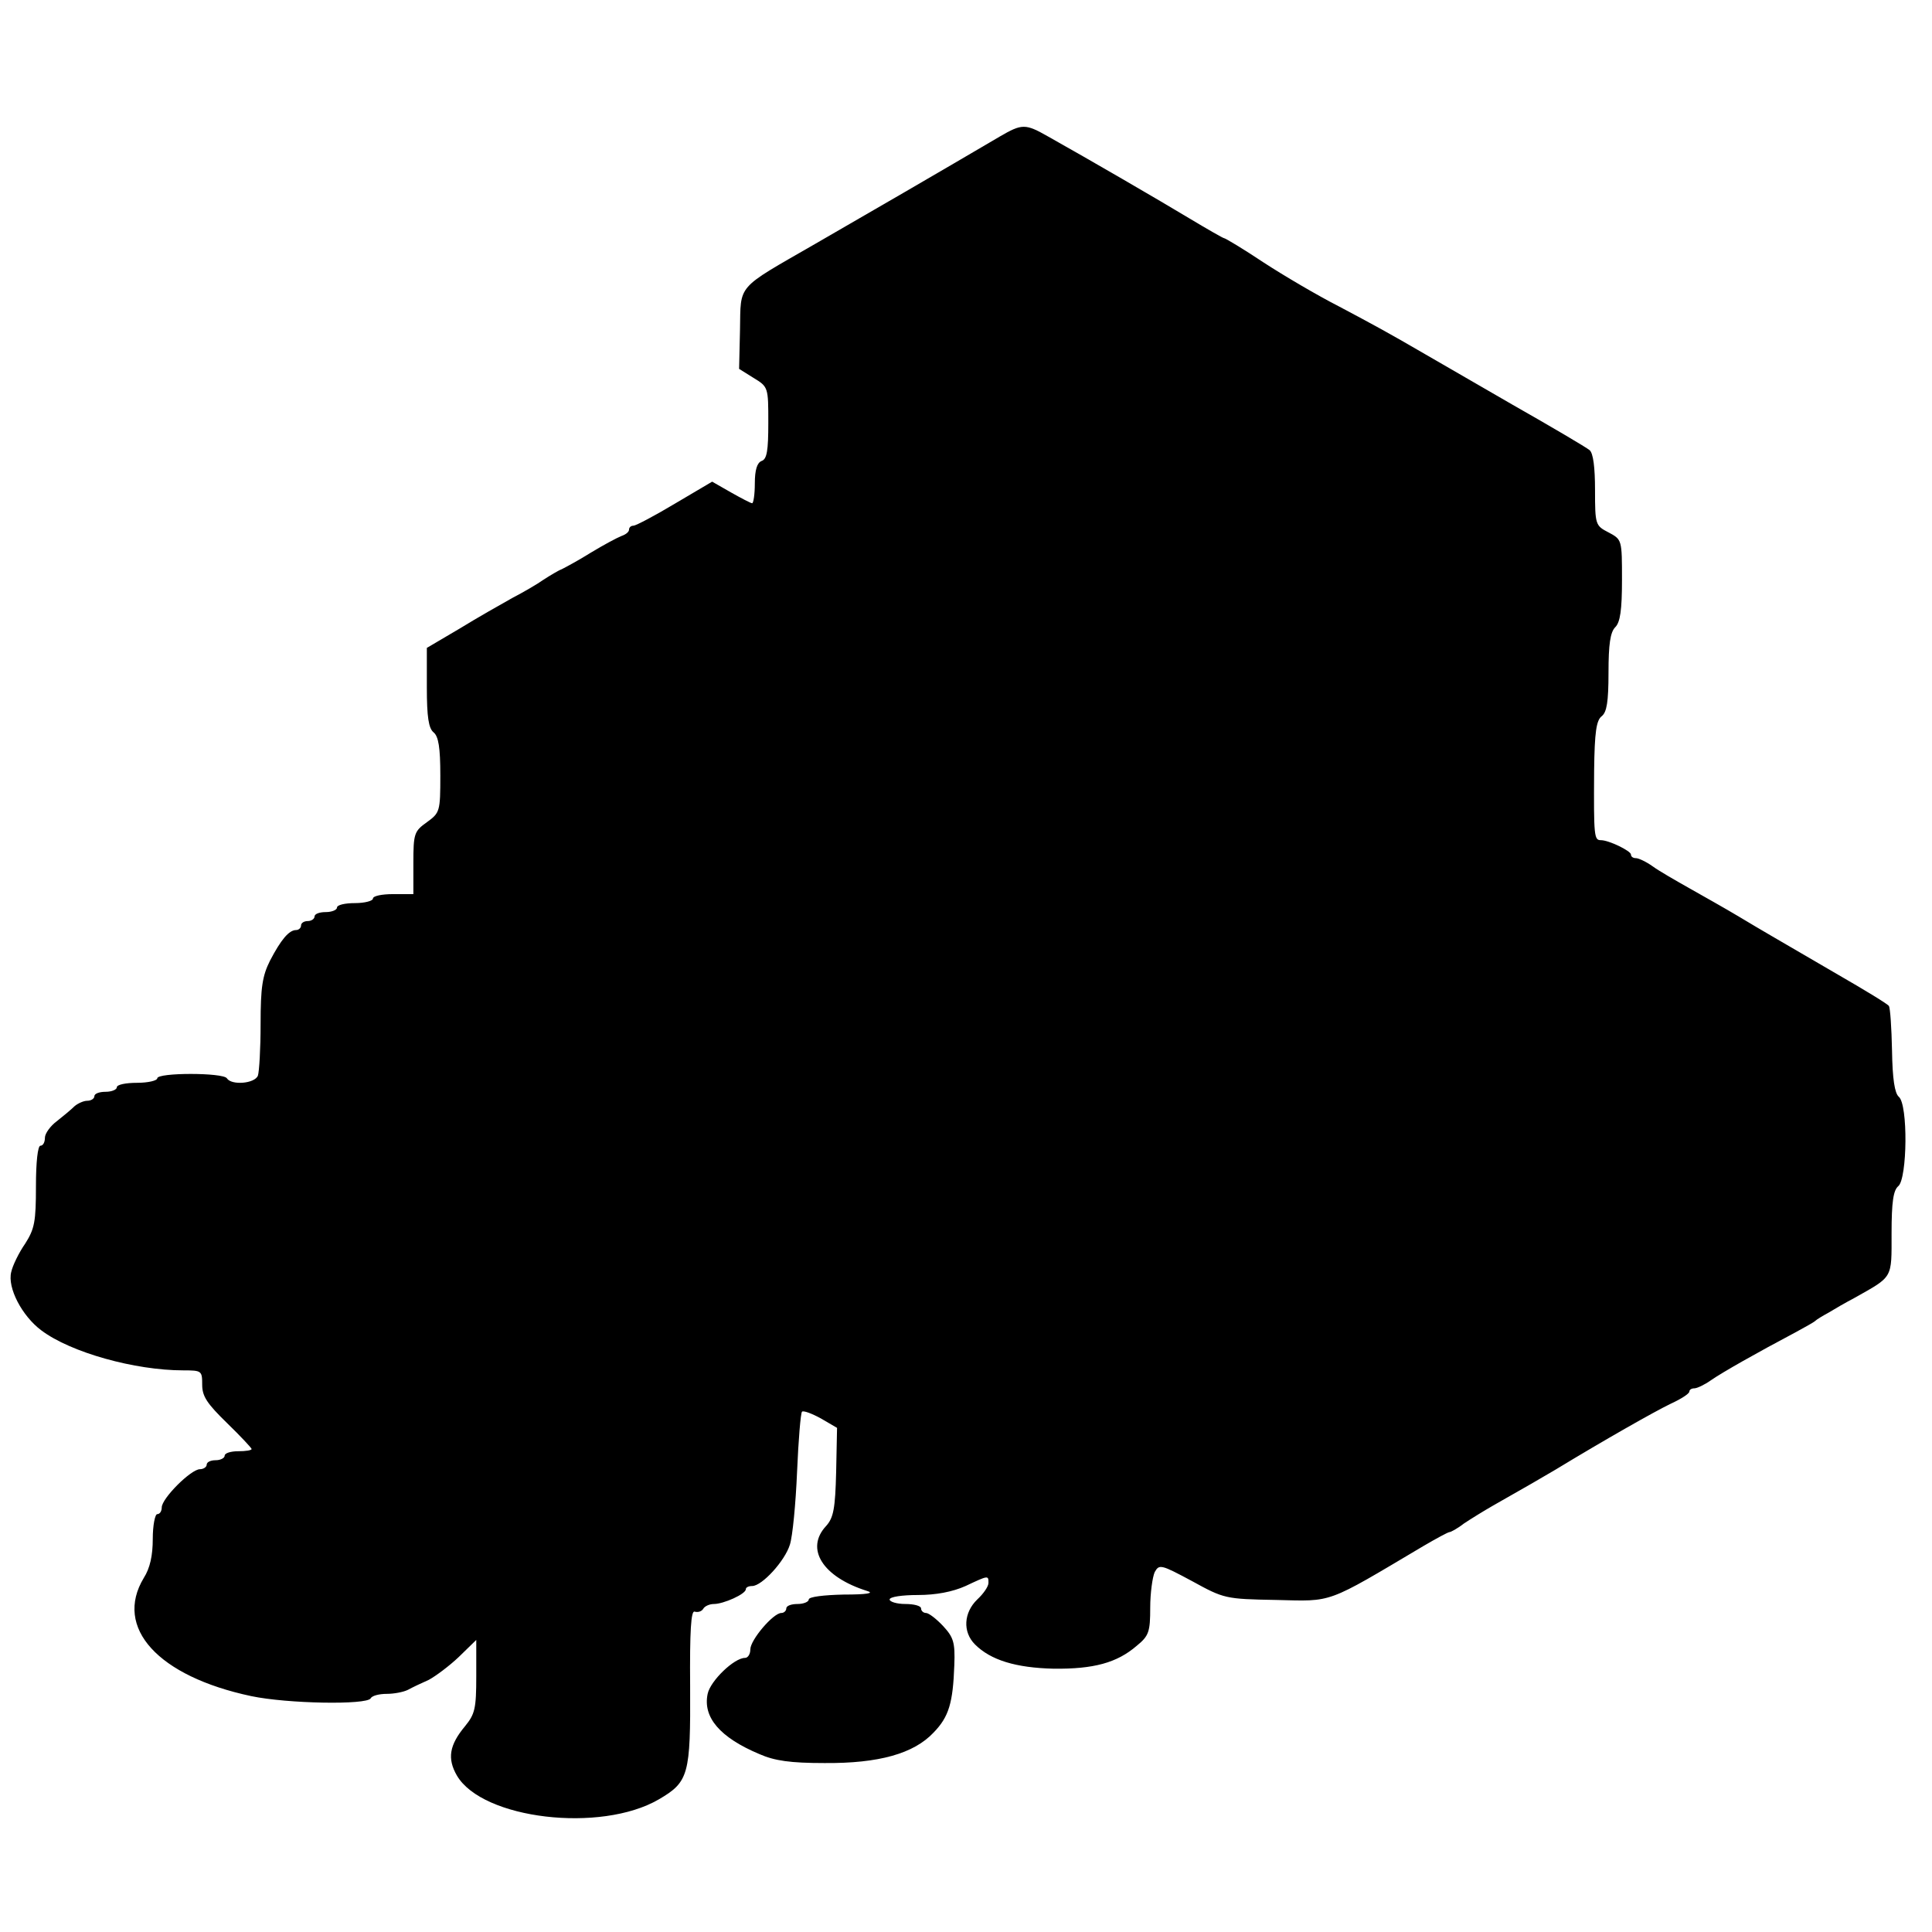 <?xml version="1.0" standalone="no"?>
<!DOCTYPE svg PUBLIC "-//W3C//DTD SVG 20010904//EN"
 "http://www.w3.org/TR/2001/REC-SVG-20010904/DTD/svg10.dtd">
<svg version="1.0" xmlns="http://www.w3.org/2000/svg"
 width="430pt" height="430pt" viewBox="0 0 430 430"
 preserveAspectRatio="xMidYMid meet">
<g transform="translate(0,430) scale(0.1,-0.1)"
fill="#000000" stroke="none">
<path d="M2225 3996 c-124 -73 -305 -178 -411 -239 -177 -102 -165 -88 -167
-191 l-2 -87 32 -20 c33 -20 33 -21 33 -100 0 -62 -3 -81 -15 -85 -10 -4 -15
-20 -15 -50 0 -24 -3 -44 -6 -44 -3 0 -24 11 -47 24 l-42 24 -83 -49 c-45 -27
-87 -49 -92 -49 -6 0 -10 -4 -10 -9 0 -5 -8 -11 -17 -14 -10 -4 -40 -20 -68
-37 -27 -17 -57 -33 -65 -37 -8 -3 -26 -14 -40 -23 -14 -10 -45 -28 -70 -41
-25 -14 -78 -44 -117 -68 l-73 -43 0 -88 c0 -66 4 -91 15 -100 11 -9 15 -34
15 -96 0 -80 -1 -83 -30 -104 -28 -20 -30 -25 -30 -91 l0 -69 -45 0 c-25 0
-45 -4 -45 -10 0 -5 -18 -10 -40 -10 -22 0 -40 -4 -40 -10 0 -5 -11 -10 -25
-10 -14 0 -25 -4 -25 -10 0 -5 -7 -10 -15 -10 -8 0 -15 -4 -15 -10 0 -5 -5
-10 -11 -10 -16 0 -34 -22 -58 -68 -17 -34 -21 -59 -21 -141 0 -55 -3 -106 -6
-115 -7 -18 -59 -22 -69 -6 -8 13 -155 13 -155 0 0 -5 -20 -10 -45 -10 -25 0
-45 -4 -45 -10 0 -5 -11 -10 -25 -10 -14 0 -25 -4 -25 -10 0 -5 -7 -10 -16
-10 -8 0 -21 -6 -28 -12 -7 -7 -25 -22 -39 -33 -15 -11 -27 -28 -27 -37 0 -10
-4 -18 -10 -18 -6 0 -10 -37 -10 -90 0 -79 -3 -95 -24 -128 -14 -20 -28 -49
-31 -63 -9 -35 24 -98 67 -130 65 -49 208 -89 316 -89 41 0 42 -1 42 -32 0
-26 11 -42 55 -85 30 -29 55 -56 55 -58 0 -3 -13 -5 -30 -5 -16 0 -30 -4 -30
-10 0 -5 -9 -10 -20 -10 -11 0 -20 -4 -20 -10 0 -5 -7 -10 -15 -10 -20 0 -85
-65 -85 -85 0 -8 -4 -15 -10 -15 -5 0 -10 -25 -10 -55 0 -37 -6 -65 -20 -87
-67 -111 32 -219 239 -263 81 -17 257 -20 266 -5 3 6 19 10 36 10 16 0 37 4
47 9 9 5 30 15 46 22 15 8 46 31 67 51 l39 38 0 -81 c0 -72 -3 -84 -25 -111
-35 -42 -40 -72 -18 -110 57 -97 320 -128 449 -53 67 39 71 55 70 251 -1 125
2 170 10 167 7 -2 15 0 19 6 3 6 14 11 24 11 21 0 71 22 71 33 0 4 6 7 14 7
22 0 73 56 84 92 6 18 13 91 16 162 3 71 8 131 11 134 3 3 22 -4 42 -15 l36
-21 -2 -98 c-2 -82 -6 -102 -22 -120 -48 -51 -8 -114 91 -145 17 -5 -1 -8 -52
-8 -45 -1 -78 -5 -78 -11 0 -5 -11 -10 -25 -10 -14 0 -25 -4 -25 -10 0 -5 -5
-10 -11 -10 -18 0 -69 -60 -69 -81 0 -10 -5 -19 -12 -19 -24 0 -77 -51 -83
-80 -11 -52 27 -97 115 -134 34 -15 69 -20 145 -20 121 -1 199 21 243 68 34
35 43 66 46 150 2 51 -2 62 -25 87 -15 16 -32 29 -38 29 -6 0 -11 5 -11 10 0
6 -16 10 -35 10 -19 0 -35 5 -35 10 0 6 28 10 63 10 40 0 77 7 106 20 51 24
51 24 51 7 0 -8 -11 -24 -25 -37 -30 -29 -33 -72 -5 -100 35 -35 91 -52 175
-54 89 -1 141 13 185 51 27 22 30 31 30 85 0 32 5 68 10 79 10 18 14 17 83
-20 71 -39 74 -40 187 -42 128 -3 109 -10 328 120 29 17 55 31 58 31 3 0 18 8
32 19 15 10 44 28 65 40 69 39 112 64 139 80 112 68 220 129 255 146 24 11 43
23 43 28 0 4 5 7 11 7 6 0 23 8 37 18 26 18 102 61 187 106 22 12 42 23 45 26
3 3 16 11 29 18 13 8 39 23 58 33 87 49 83 42 83 144 0 70 4 96 15 105 20 17
22 182 1 199 -9 8 -14 39 -15 103 -1 50 -4 95 -7 99 -2 4 -53 35 -112 69 -156
91 -162 94 -222 130 -30 18 -80 46 -110 63 -30 17 -67 38 -82 49 -14 10 -31
18 -37 18 -6 0 -11 3 -11 8 0 8 -49 32 -67 32 -15 0 -16 8 -15 155 1 86 5 112
17 121 11 9 15 31 15 97 0 63 4 90 15 101 11 11 15 38 15 105 0 90 0 90 -30
106 -29 15 -30 17 -30 94 0 51 -4 82 -12 89 -7 6 -85 52 -173 102 -88 51 -175
101 -192 111 -86 50 -114 65 -193 107 -47 24 -122 68 -168 98 -45 30 -85 54
-88 54 -2 0 -37 20 -77 44 -68 41 -223 131 -314 182 -51 29 -58 29 -108 0z"/>
</g>
</svg>
